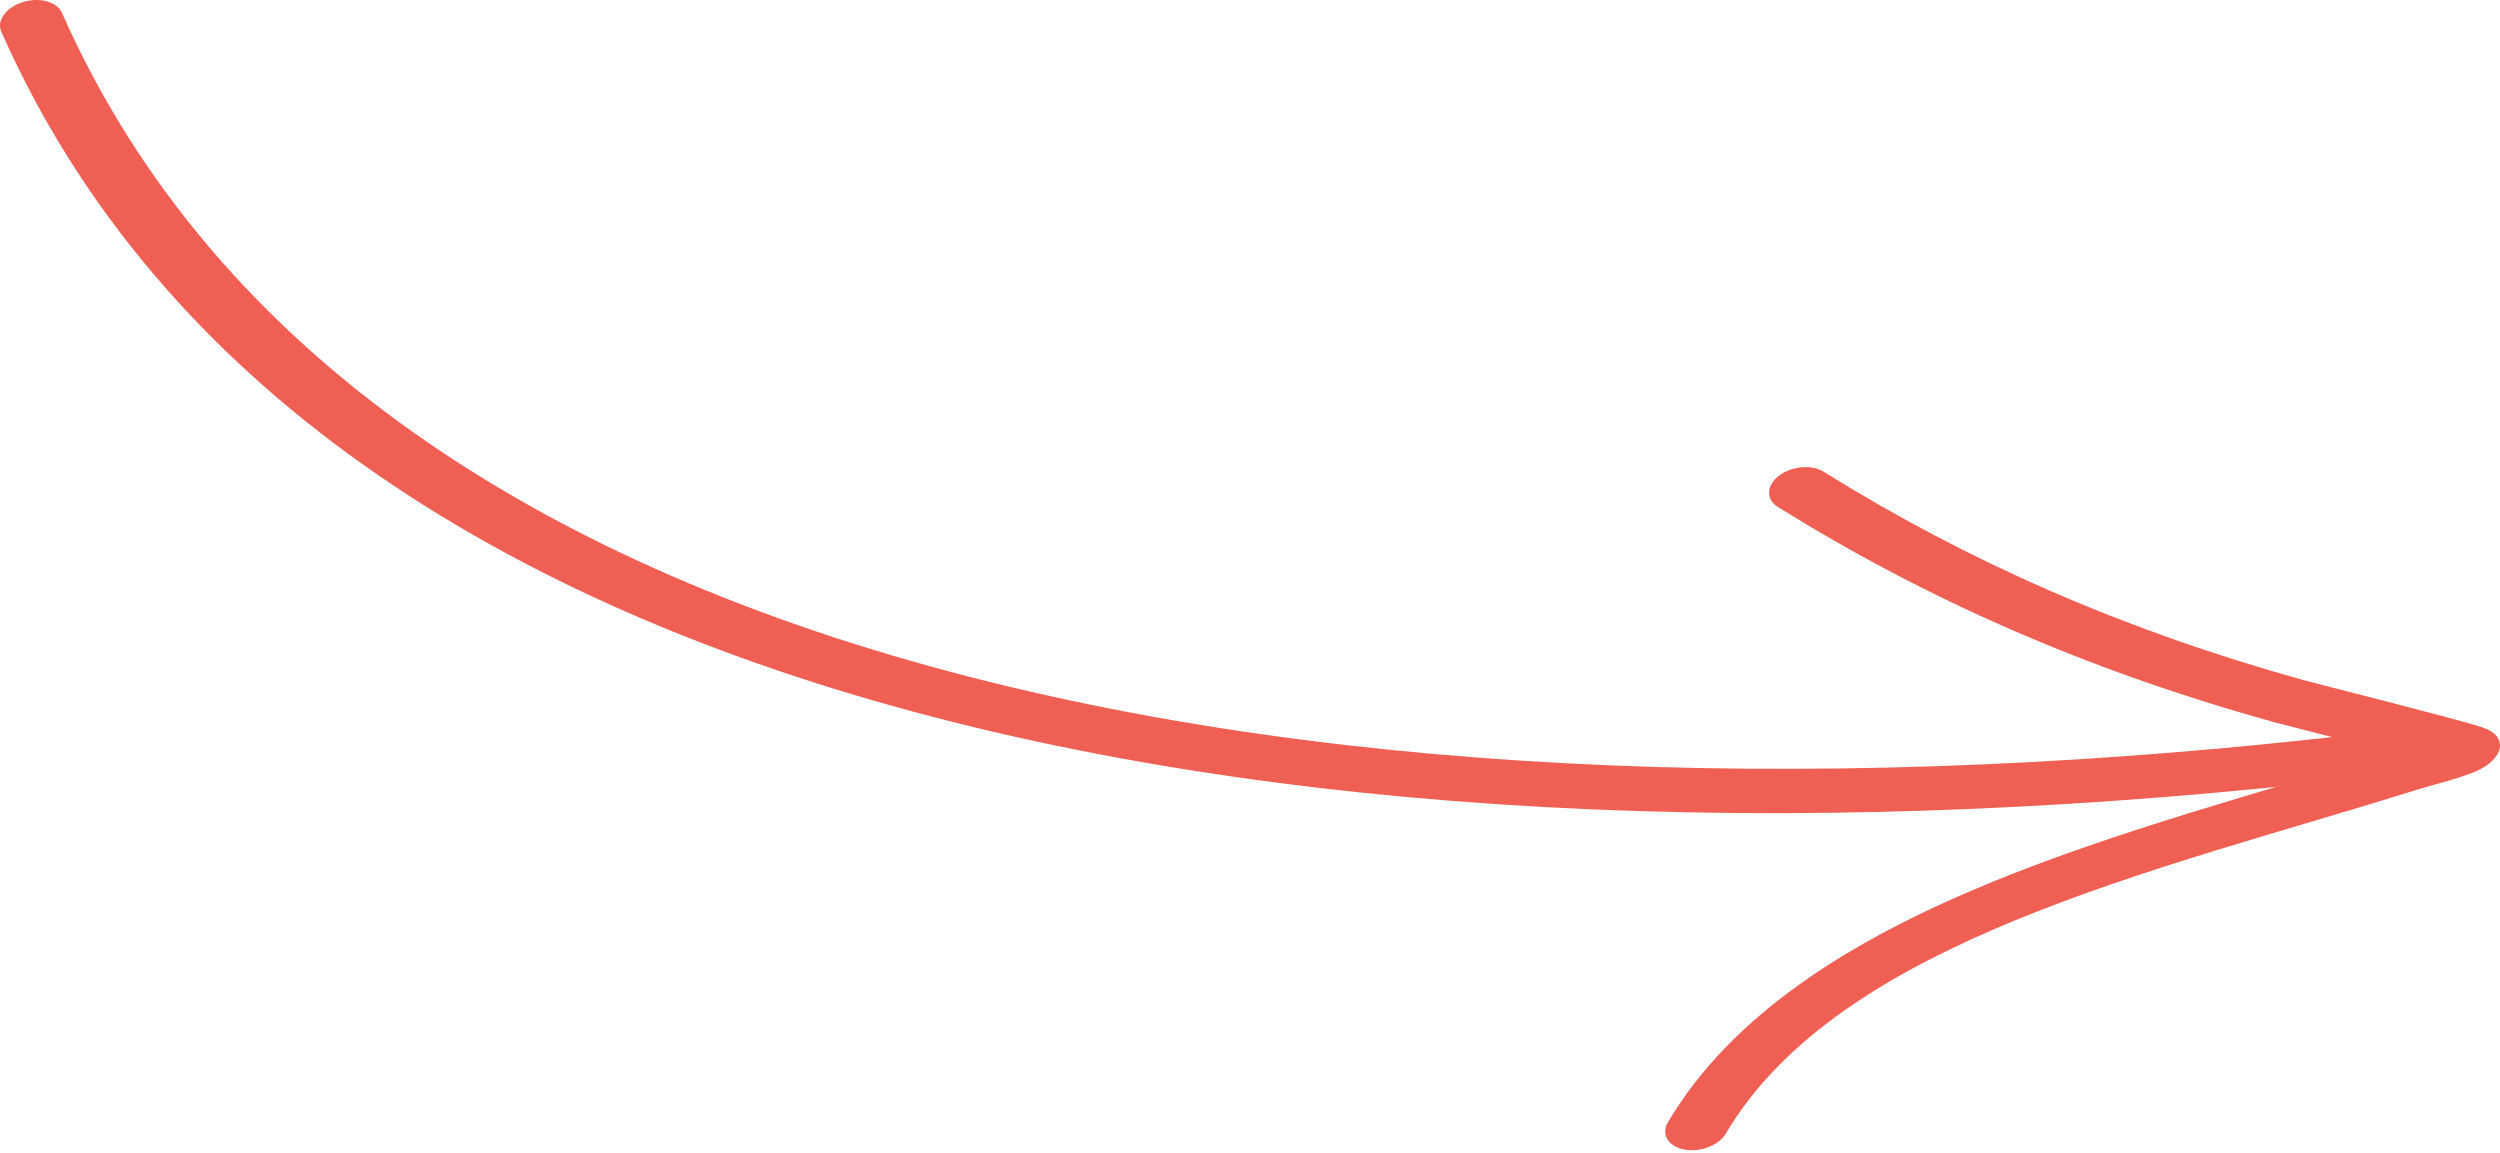 <?xml version="1.0" encoding="UTF-8"?> <svg xmlns="http://www.w3.org/2000/svg" width="258" height="119" viewBox="0 0 258 119" fill="none"> <path fill-rule="evenodd" clip-rule="evenodd" d="M6.385 1.313C37.934 72.546 144.018 88.278 248.616 75.126C250.412 74.902 251.909 75.727 251.947 76.97C251.984 78.214 250.56 79.409 248.763 79.633C141.236 93.158 32.565 76.499 0.133 3.27C-0.375 2.13 0.615 0.765 2.345 0.221C4.067 -0.321 5.875 0.168 6.385 1.313Z" fill="#EF5F54"></path> <path fill-rule="evenodd" clip-rule="evenodd" d="M246.726 77.627C241.678 76.307 235.306 74.702 234.594 74.504C215.294 69.141 198.701 61.802 183.462 52.313C182.223 51.544 182.28 50.102 183.584 49.099C184.887 48.096 186.954 47.908 188.193 48.677C202.965 57.882 219.054 65.003 237.777 70.204C238.867 70.508 253.197 74.108 255.982 75C257.127 75.361 257.557 75.837 257.641 75.958C258.128 76.583 258.038 77.173 257.844 77.628C257.62 78.142 256.966 78.959 255.504 79.608C253.972 80.284 250.438 81.181 249.56 81.455C236.336 85.623 221.236 89.511 207.897 95.006C195.176 100.245 184.043 106.954 178.095 116.995C177.373 118.218 175.444 118.947 173.797 118.627C172.151 118.306 171.405 117.048 172.127 115.825C178.78 104.6 191.078 96.997 205.293 91.142C218.555 85.681 233.502 81.755 246.726 77.627Z" fill="#EF5F54"></path> </svg> 